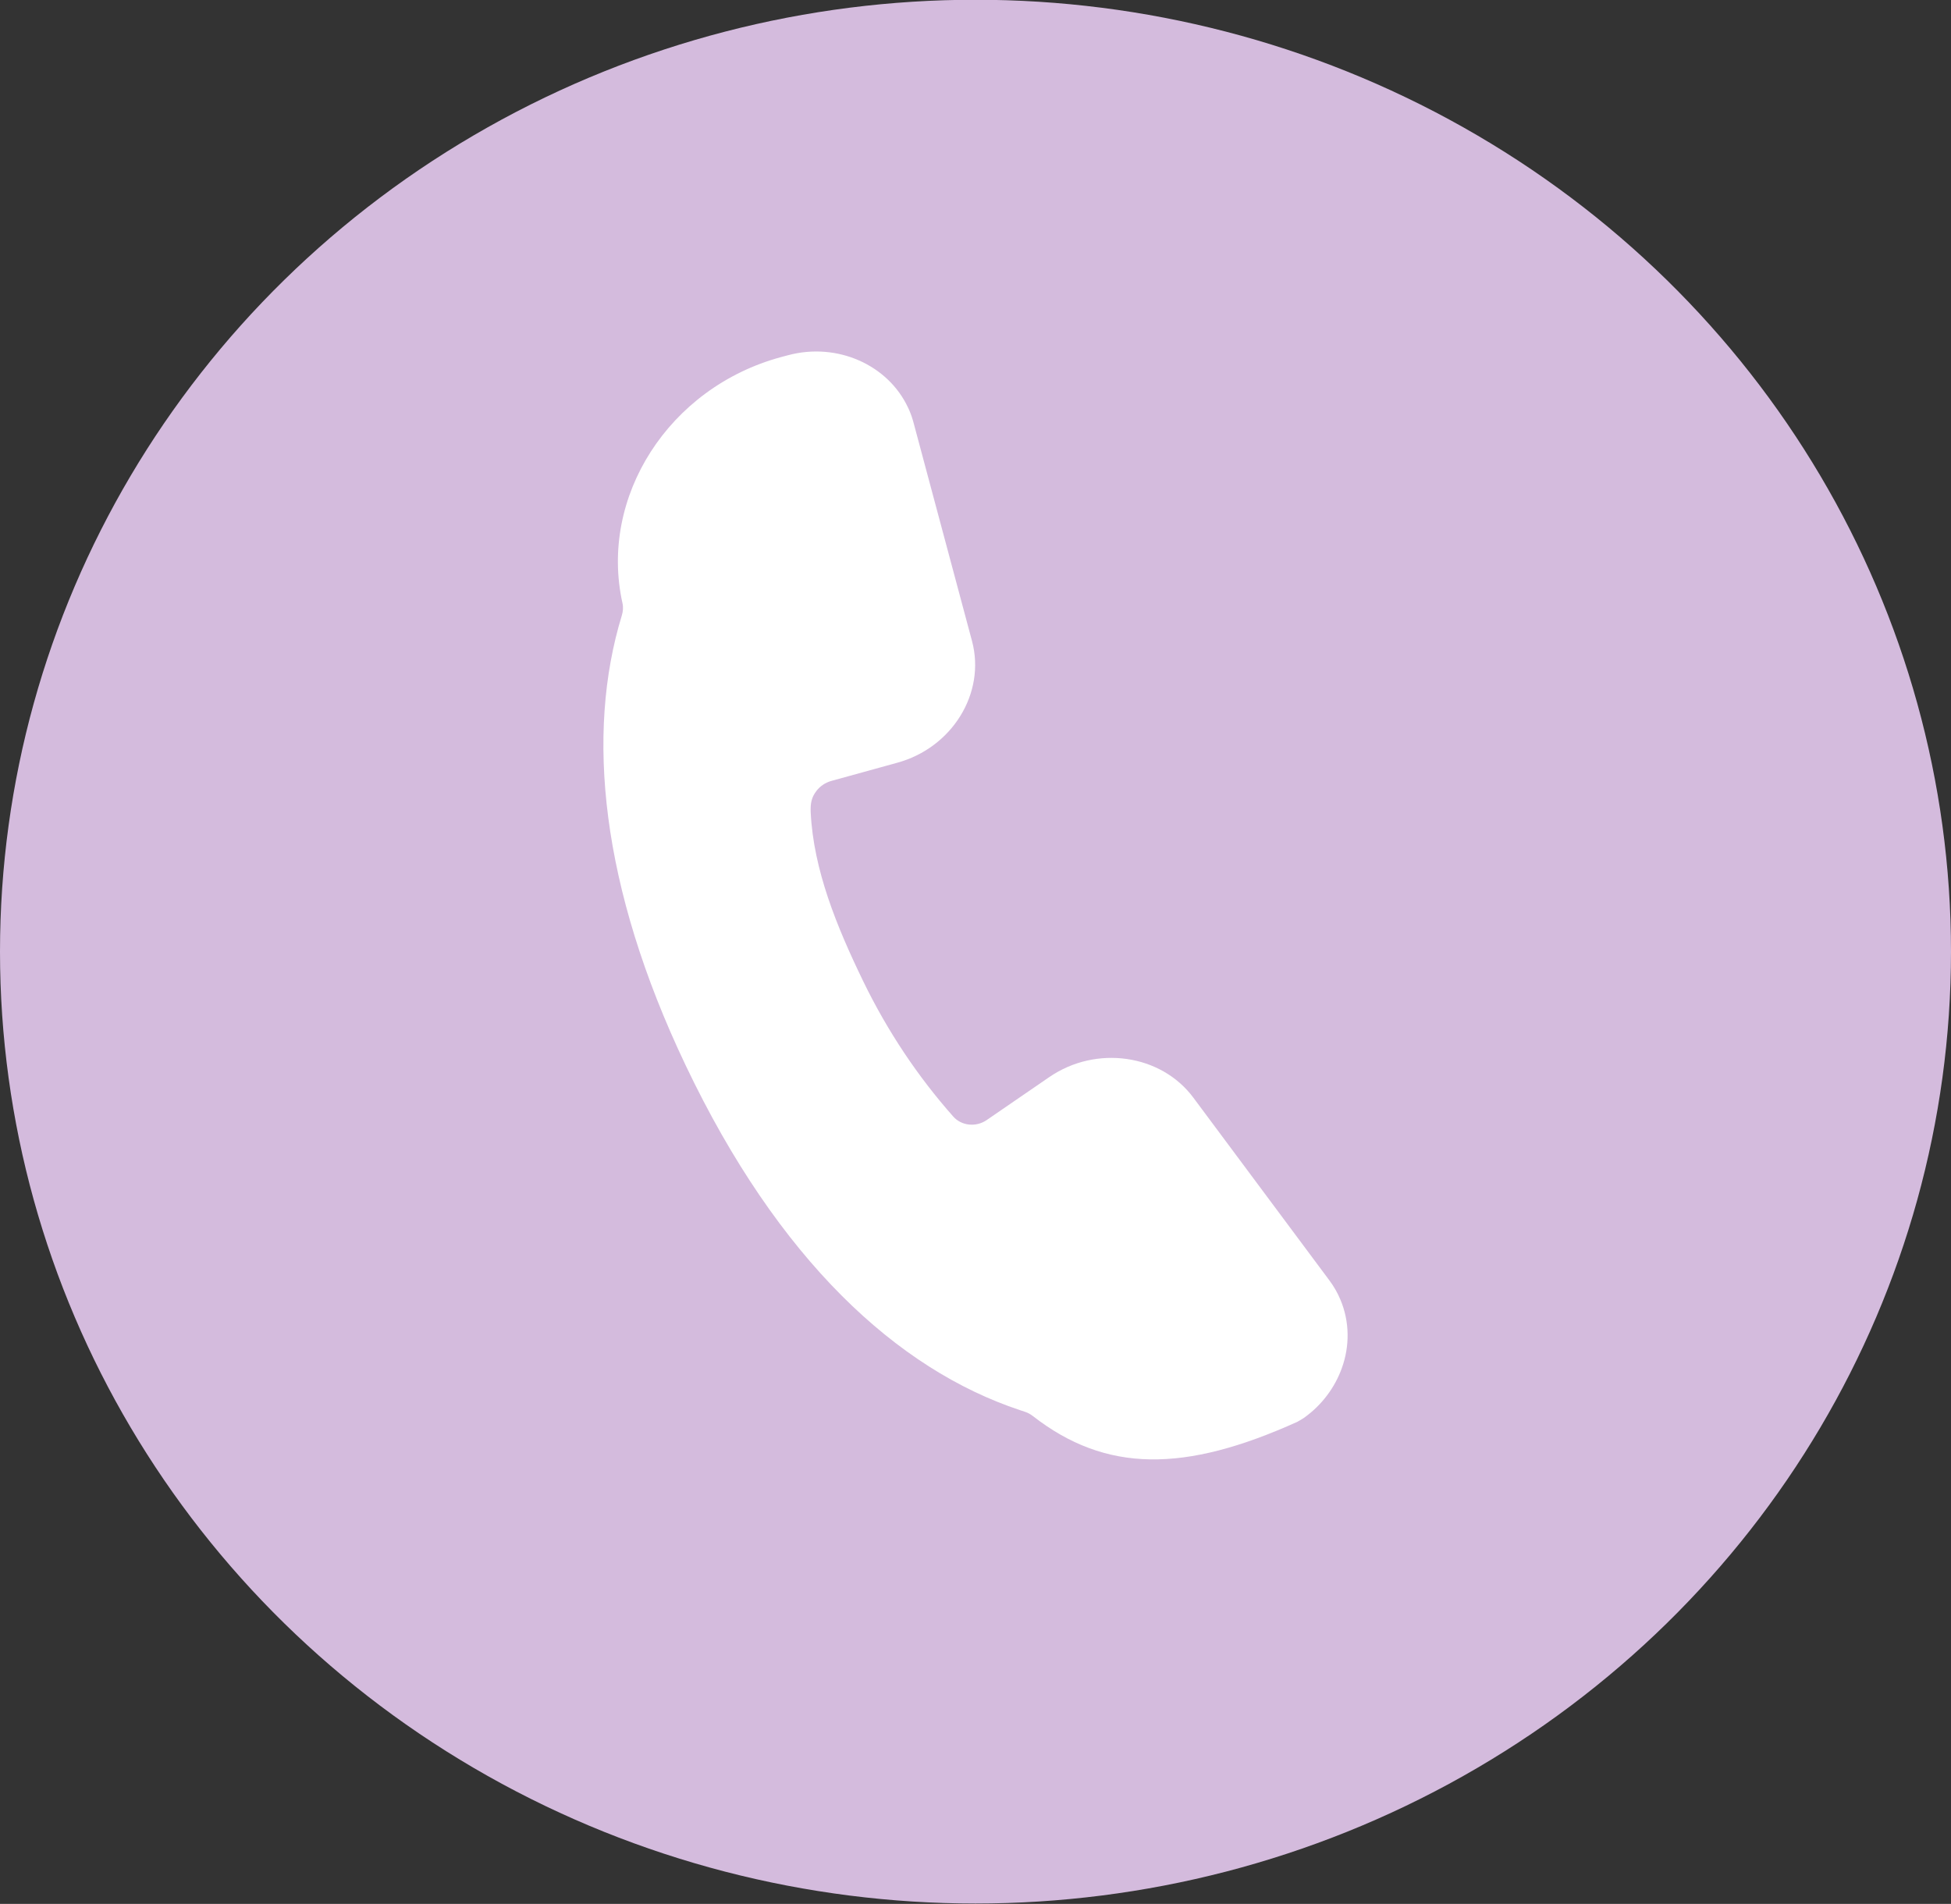 <?xml version="1.0" encoding="UTF-8" standalone="no"?><svg xmlns="http://www.w3.org/2000/svg" xmlns:xlink="http://www.w3.org/1999/xlink" fill="#d4bbdd" height="312.3" preserveAspectRatio="xMidYMid meet" version="1" viewBox="90.0 93.9 320.0 312.3" width="320" zoomAndPan="magnify"><rect x="90.0" y="93.9" width="320.0" height="312.3" fill="#333333" stroke="none"/><g><g><g id="change1_1"><ellipse cx="250" cy="250" rx="160" ry="156.14"/></g></g><g id="change2_1"><path d="M302.8,327.12l0.72-0.42c0.11-0.07,0.22-0.14,0.33-0.21c2.99-2.11,5.12-5.06,6.23-8.16 c1.32-3.63,1.29-7.63-0.22-11.22c-0.46-1.11-1.07-2.19-1.83-3.2l-22.3-29.96c-5.31-7.14-15.95-8.65-23.63-3.37l-10.27,7.05 c-1.75,1.2-4.13,0.95-5.48-0.58c-5.75-6.49-10.75-13.92-14.76-22.18c-4.4-9.07-8.16-18.32-8.62-27.7 c-0.07-1.53,0.15-2.51,0.95-3.54l0.02-0.03c0.6-0.77,1.45-1.33,2.41-1.6l10.76-2.97c9.06-2.45,14.6-11.44,12.32-19.97l-9.59-35.82 c-0.03-0.13-0.07-0.26-0.11-0.39c-0.21-0.72-0.47-1.42-0.79-2.08c-3.26-6.99-11.59-10.79-19.73-8.59l-1.09,0.29 c-18.45,4.99-29.9,22.97-26.02,40.38c0.15,0.66,0.09,1.35-0.11,2.01c-5.94,19.4-3.46,44.53,10.45,73.75 c15.22,31.97,34.69,49.9,54.85,56.6c0.25,0.08,0.5,0.17,0.76,0.25c0.5,0.16,0.95,0.4,1.36,0.72 C271.39,335.51,284.28,335.49,302.8,327.12z" fill="#ffffff"/></g></g></svg>